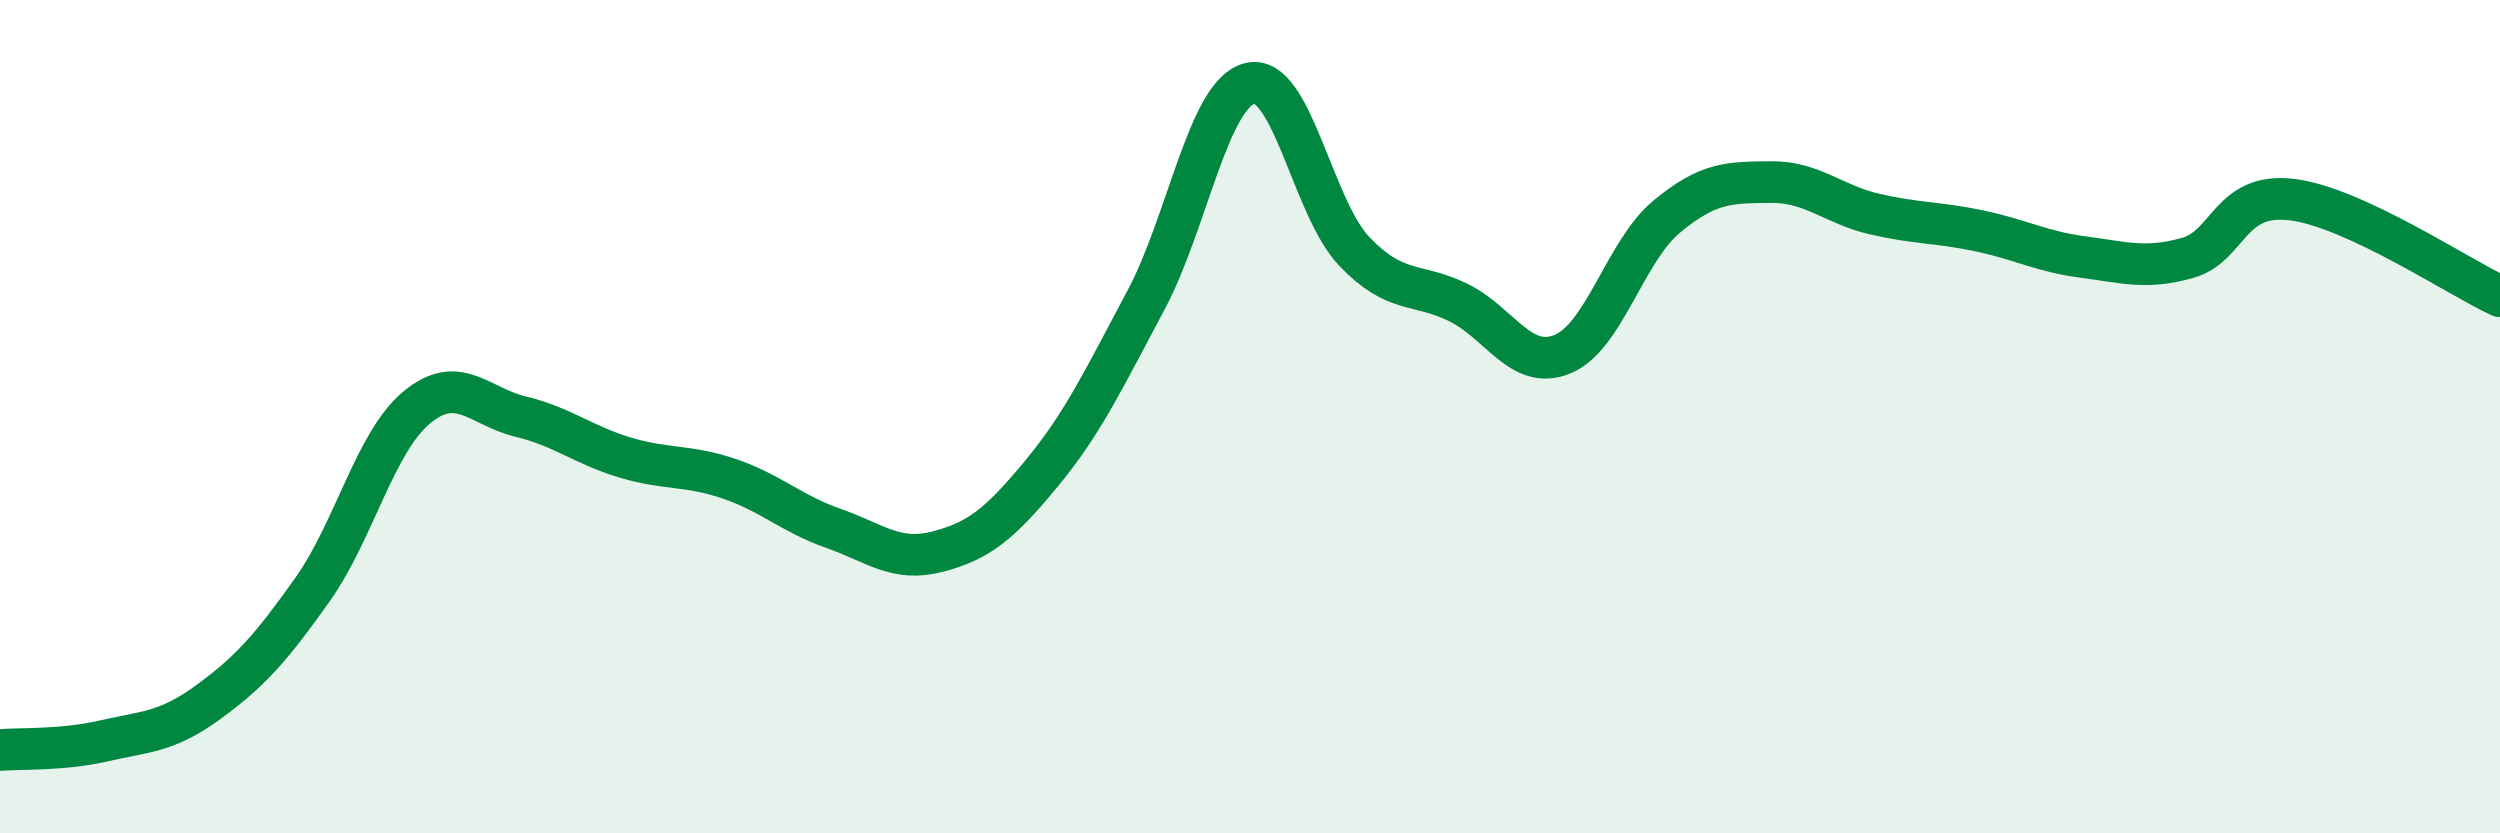 
    <svg width="60" height="20" viewBox="0 0 60 20" xmlns="http://www.w3.org/2000/svg">
      <path
        d="M 0,18 C 0.5,17.96 1.5,18.01 2.5,17.78 C 3.5,17.55 4,17.58 5,16.85 C 6,16.12 6.5,15.56 7.5,14.15 C 8.5,12.74 9,10.61 10,9.78 C 11,8.95 11.5,9.76 12.5,10 C 13.5,10.24 14,10.68 15,10.98 C 16,11.28 16.5,11.15 17.5,11.49 C 18.5,11.83 19,12.33 20,12.68 C 21,13.03 21.5,13.5 22.5,13.24 C 23.5,12.98 24,12.57 25,11.36 C 26,10.15 26.5,9.08 27.5,7.21 C 28.5,5.34 29,2.24 30,2 C 31,1.76 31.5,4.98 32.5,6.03 C 33.5,7.08 34,6.77 35,7.26 C 36,7.75 36.5,8.91 37.5,8.5 C 38.5,8.09 39,6.03 40,5.2 C 41,4.37 41.5,4.38 42.5,4.37 C 43.5,4.36 44,4.91 45,5.14 C 46,5.37 46.5,5.33 47.5,5.54 C 48.5,5.75 49,6.04 50,6.17 C 51,6.3 51.5,6.47 52.5,6.19 C 53.5,5.91 53.5,4.61 55,4.79 C 56.5,4.97 59,6.65 60,7.11L60 20L0 20Z"
        fill="#008740"
        opacity="0.1"
        stroke-linecap="round"
        stroke-linejoin="round"
      />
      <path
        d="M 0,18 C 0.5,17.96 1.5,18.01 2.5,17.78 C 3.5,17.55 4,17.58 5,16.85 C 6,16.12 6.5,15.56 7.5,14.15 C 8.5,12.74 9,10.61 10,9.78 C 11,8.95 11.5,9.76 12.5,10 C 13.5,10.24 14,10.68 15,10.98 C 16,11.28 16.5,11.15 17.5,11.49 C 18.5,11.83 19,12.33 20,12.68 C 21,13.03 21.5,13.5 22.5,13.24 C 23.5,12.98 24,12.57 25,11.36 C 26,10.15 26.5,9.08 27.5,7.21 C 28.5,5.34 29,2.24 30,2 C 31,1.76 31.5,4.98 32.5,6.03 C 33.5,7.08 34,6.77 35,7.26 C 36,7.75 36.5,8.91 37.5,8.5 C 38.5,8.09 39,6.03 40,5.2 C 41,4.37 41.5,4.38 42.5,4.37 C 43.5,4.36 44,4.91 45,5.14 C 46,5.37 46.5,5.33 47.5,5.54 C 48.5,5.75 49,6.04 50,6.17 C 51,6.3 51.5,6.47 52.5,6.19 C 53.5,5.91 53.5,4.61 55,4.79 C 56.5,4.97 59,6.65 60,7.11"
        stroke="#008740"
        stroke-width="1"
        fill="none"
        stroke-linecap="round"
        stroke-linejoin="round"
      />
    </svg>
  